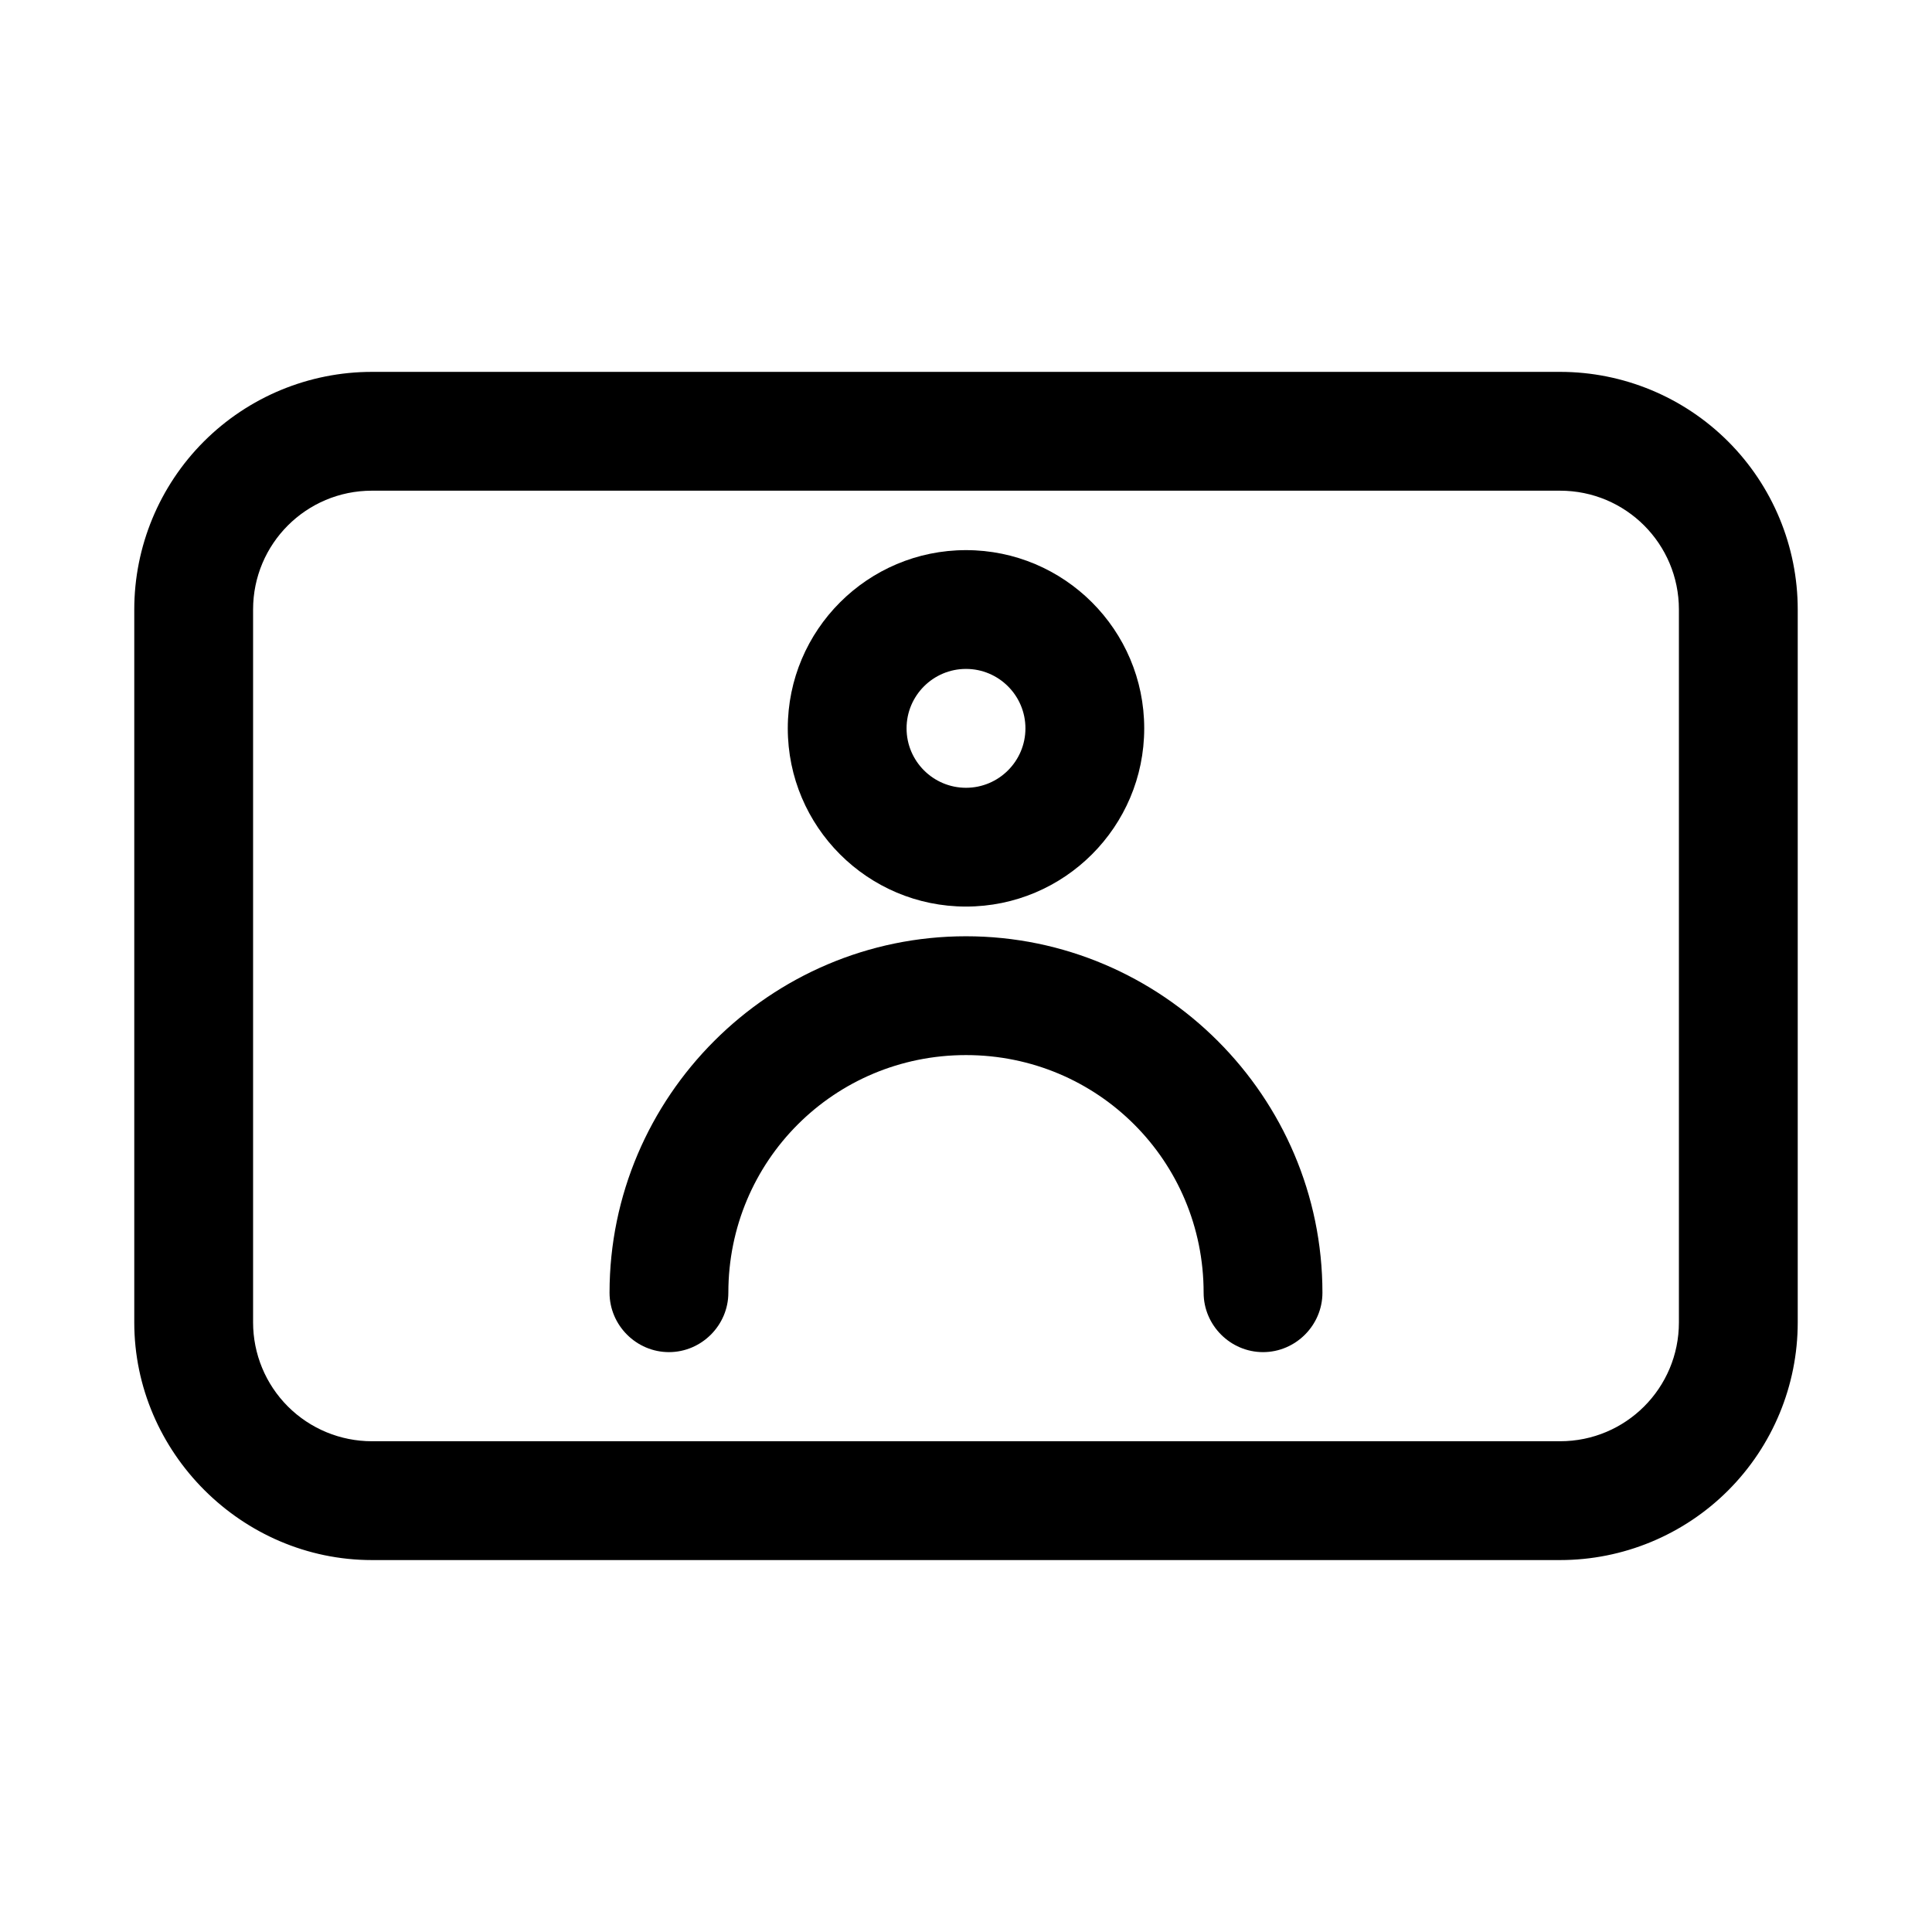 <?xml version="1.0" encoding="UTF-8"?>
<!-- Uploaded to: SVG Repo, www.svgrepo.com, Generator: SVG Repo Mixer Tools -->
<svg fill="#000000" width="800px" height="800px" version="1.1" viewBox="144 144 512 512" xmlns="http://www.w3.org/2000/svg">
 <g>
  <path d="m400 289.79c26.062 0 47.23 21.168 47.23 47.23s-21.168 47.23-47.23 47.23-47.23-21.168-47.23-47.23 21.168-47.23 47.23-47.23zm0 31.48c8.691 0 15.75 7.062 15.75 15.75 0 8.691-7.062 15.75-15.75 15.75-8.691 0-15.75-7.062-15.75-15.75 0-8.691 7.062-15.75 15.75-15.75z" fill-rule="evenodd"/>
  <path d="m242.56 242.55c-16.695 0-32.715 6.637-44.523 18.438-0.008 0.008-0.016 0.008-0.016 0.016-11.801 11.809-18.438 27.828-18.438 44.523v188.93c0 34.473 28.512 62.977 62.977 62.977h314.88c16.695 0 32.715-6.637 44.523-18.438 0.008 0 0.016-0.008 0.016-0.016 11.801-11.809 18.438-27.828 18.438-44.523v-188.93c0-16.695-6.637-32.715-18.438-44.523 0-0.008-0.008-0.008-0.016-0.016-11.809-11.801-27.828-18.438-44.523-18.438zm0 31.488h314.88c17.406 0 31.488 14.082 31.488 31.488v188.93c0 17.406-14.082 31.488-31.488 31.488h-314.88c-8.344 0-16.352-3.305-22.262-9.211l-0.016-0.016c-5.902-5.91-9.211-13.91-9.211-22.262v-188.93c0-17.406 14.082-31.488 31.488-31.488z"/>
  <path d="m400 392.12c-51.973 0-94.465 42.5-94.465 94.465 0 8.637 7.109 15.742 15.742 15.742 8.637 0 15.742-7.109 15.742-15.742 0-34.922 28.055-62.977 62.977-62.977s62.977 28.055 62.977 62.977c0 8.637 7.109 15.742 15.742 15.742 8.637 0 15.742-7.109 15.742-15.742 0-51.965-42.492-94.465-94.465-94.465z"/>
 </g>
</svg>